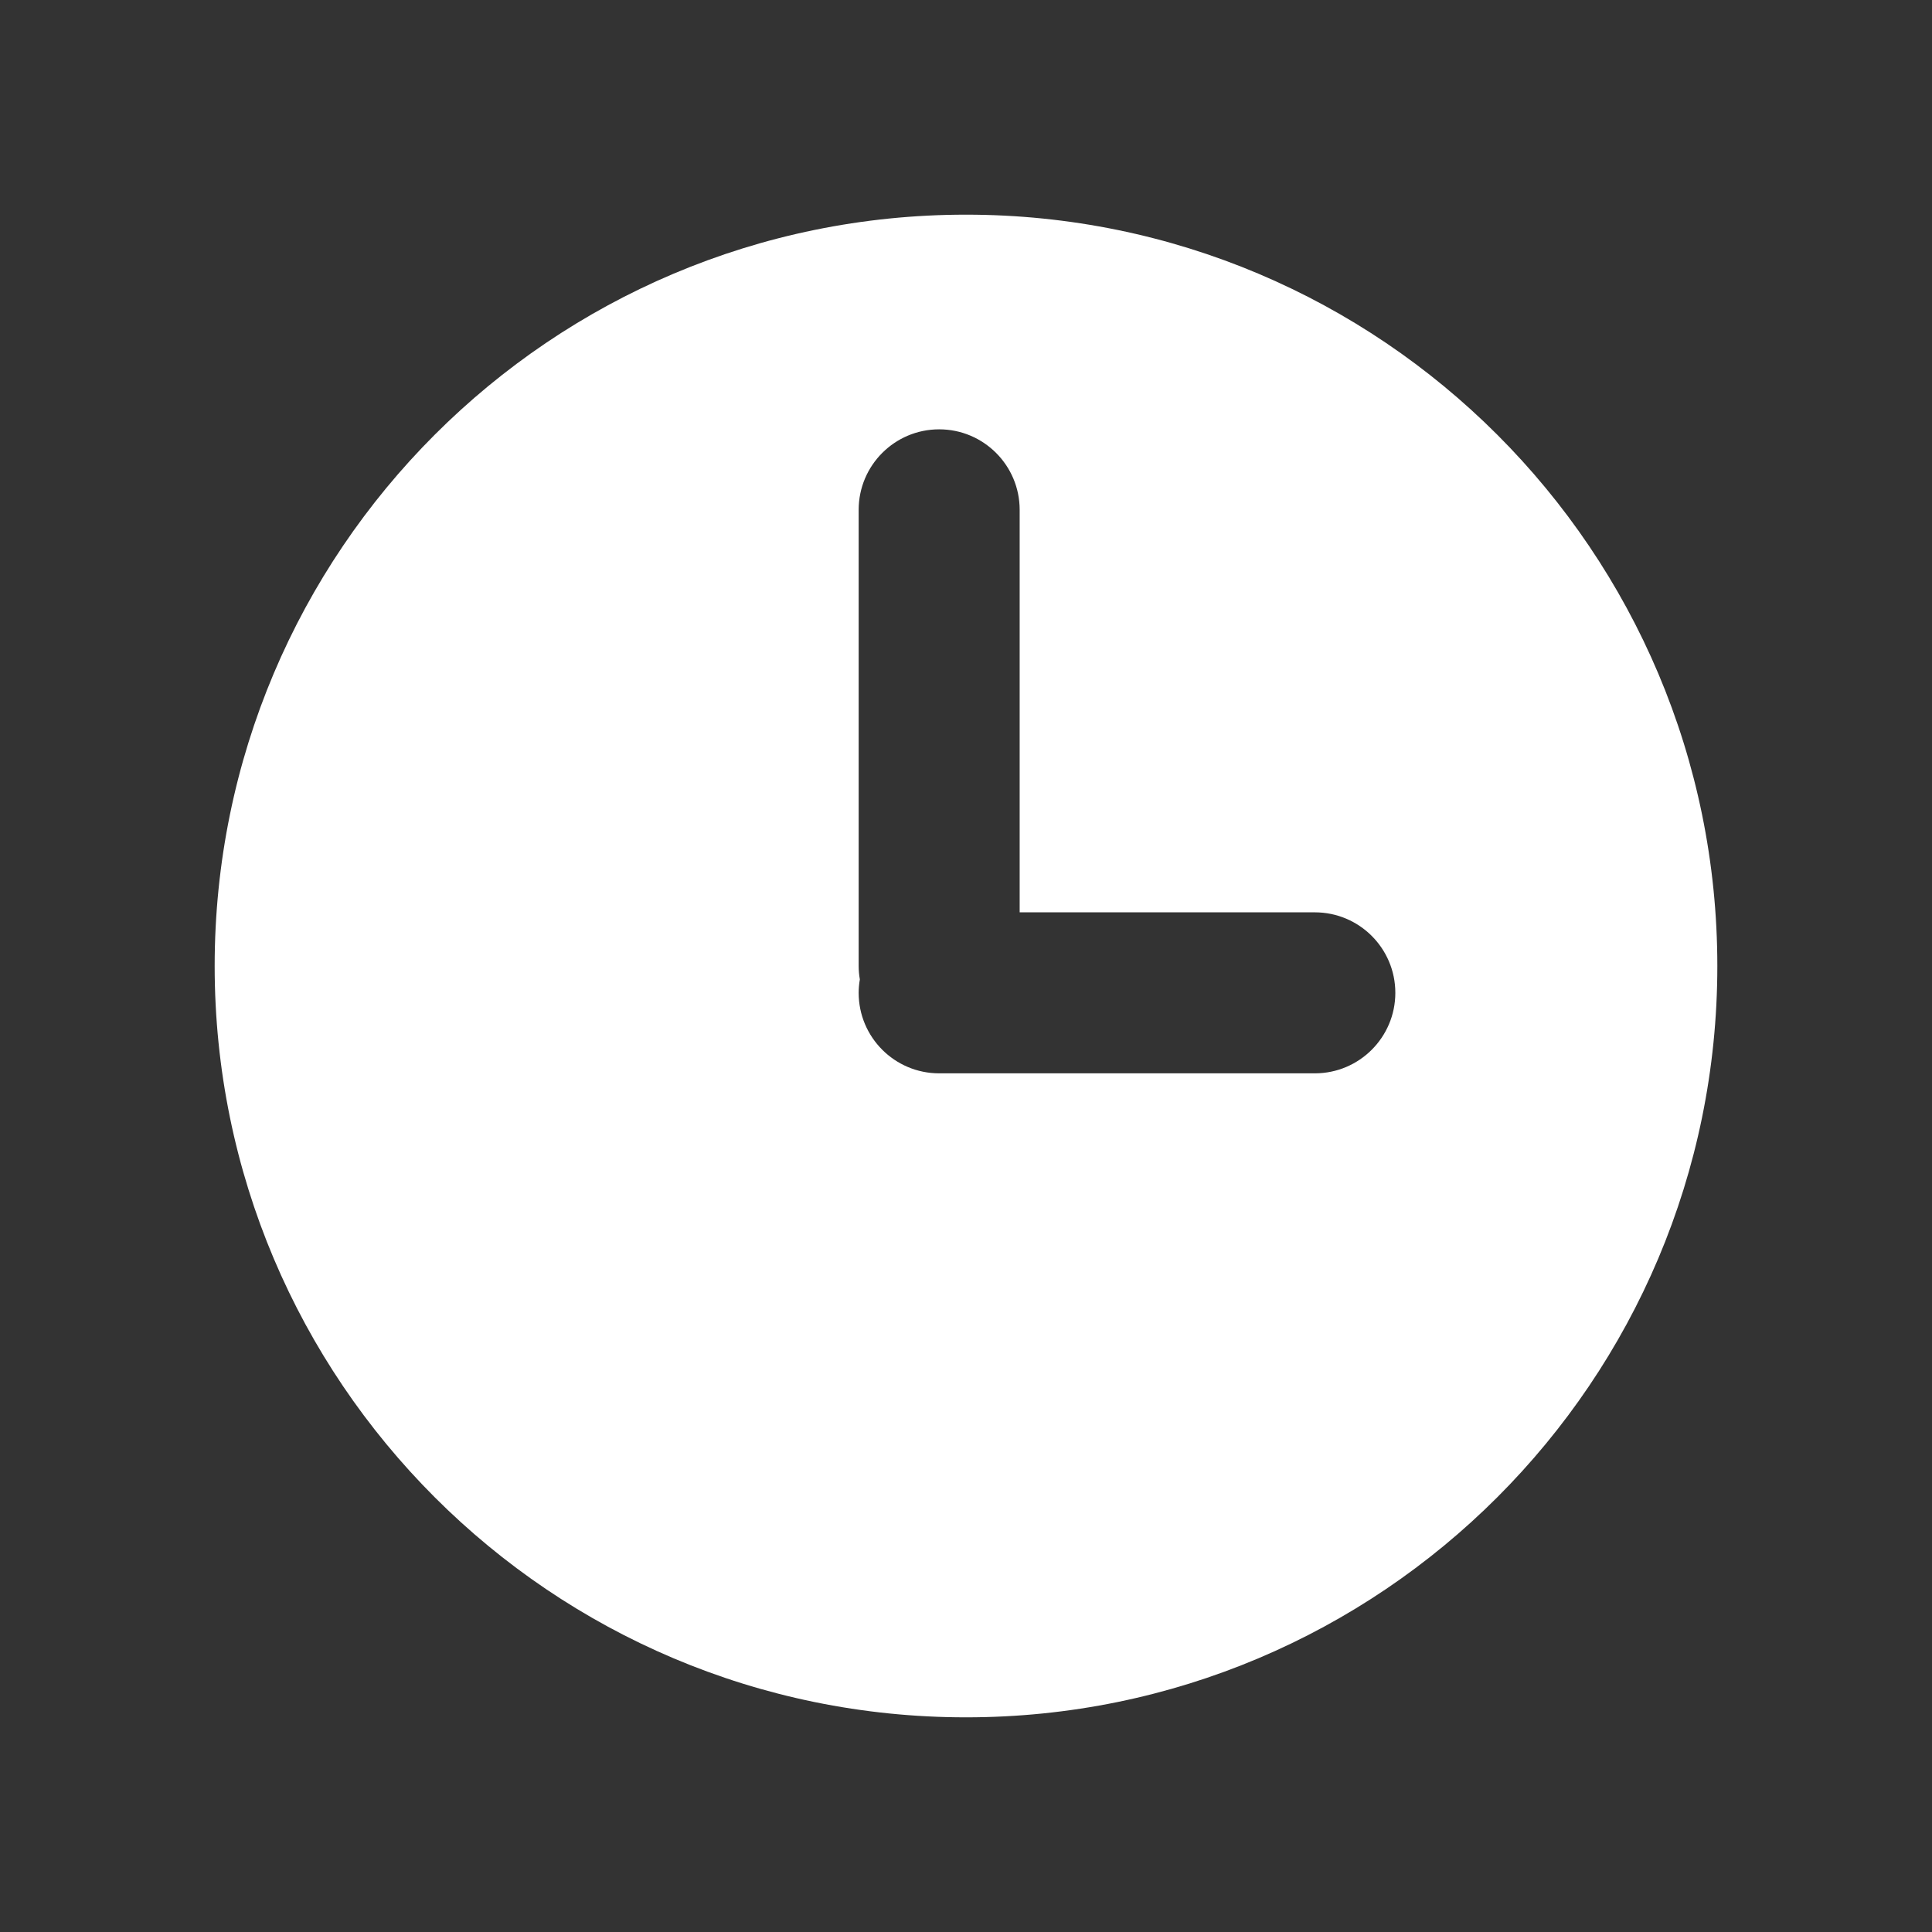 <svg width="18" height="18" viewBox="0 0 18 18" fill="none" xmlns="http://www.w3.org/2000/svg">
<rect x="0" y="0" width="18" height="18" fill="#333333" stroke="none"/>
<path d="M9 2C12.866 2 16 5.134 16 9C16 12.866 12.866 16 9 16C5.134 16 2 12.866 2 9C2 5.134 5.134 2 9 2ZM8.75 4C8.336 4 8 4.336 8 4.75V9C8 9.043 8.004 9.084 8.011 9.125C8.004 9.166 8 9.207 8 9.25C8 9.664 8.336 10 8.75 10H12.25C12.664 10 13 9.664 13 9.25C13 8.836 12.664 8.5 12.25 8.5H9.5V4.75C9.5 4.336 9.164 4 8.75 4Z" fill="white"/>
</svg>
